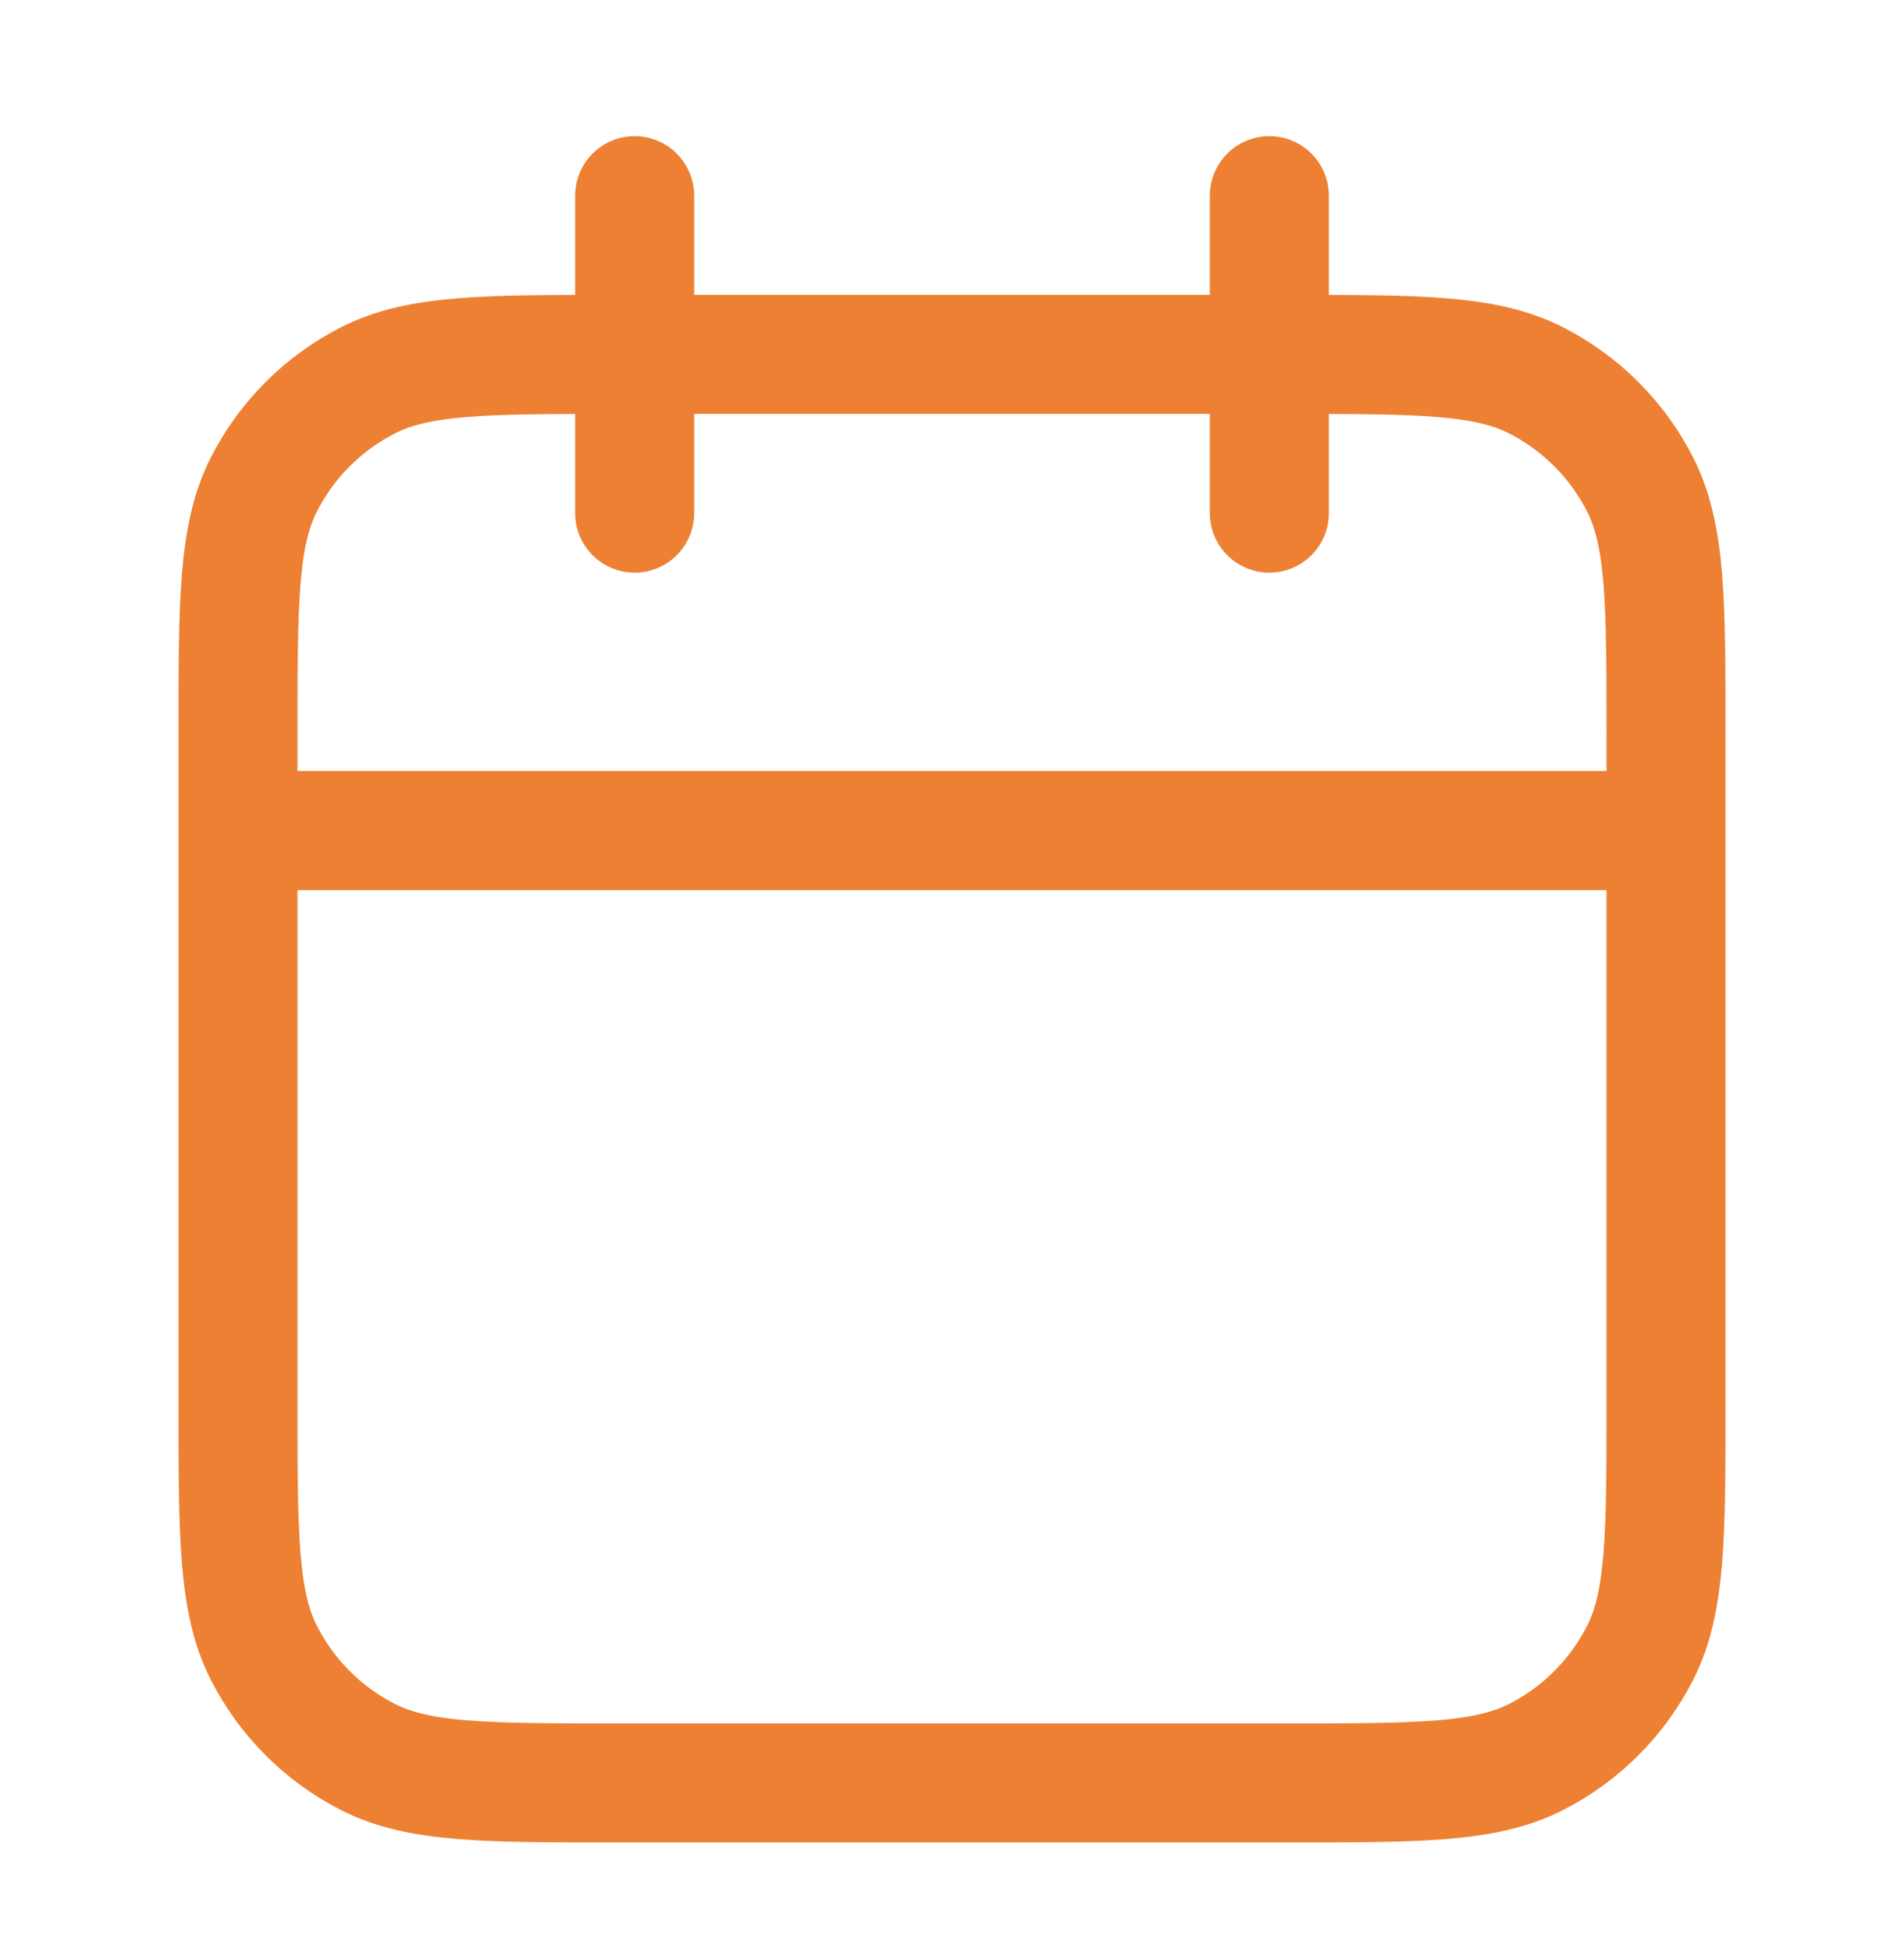 <?xml version="1.0" encoding="UTF-8"?> <svg xmlns="http://www.w3.org/2000/svg" width="40" height="41" viewBox="0 0 40 41" fill="none"><g id="calendar"><path id="Icon" d="M35 17.442H5M26.667 4.109V10.776M13.333 4.109V10.776M13 37.442H27C29.8 37.442 31.2 37.442 32.27 36.897C33.211 36.418 33.976 35.653 34.455 34.712C35 33.643 35 32.242 35 29.442V15.442C35 12.642 35 11.242 34.455 10.172C33.976 9.231 33.211 8.467 32.27 7.987C31.2 7.442 29.8 7.442 27 7.442H13C10.2 7.442 8.8 7.442 7.73 7.987C6.789 8.467 6.024 9.231 5.545 10.172C5 11.242 5 12.642 5 15.442V29.442C5 32.242 5 33.643 5.545 34.712C6.024 35.653 6.789 36.418 7.73 36.897C8.8 37.442 10.2 37.442 13 37.442Z" stroke="#ED8032" stroke-width="2.5" stroke-linecap="round" stroke-linejoin="round"></path></g></svg> 
